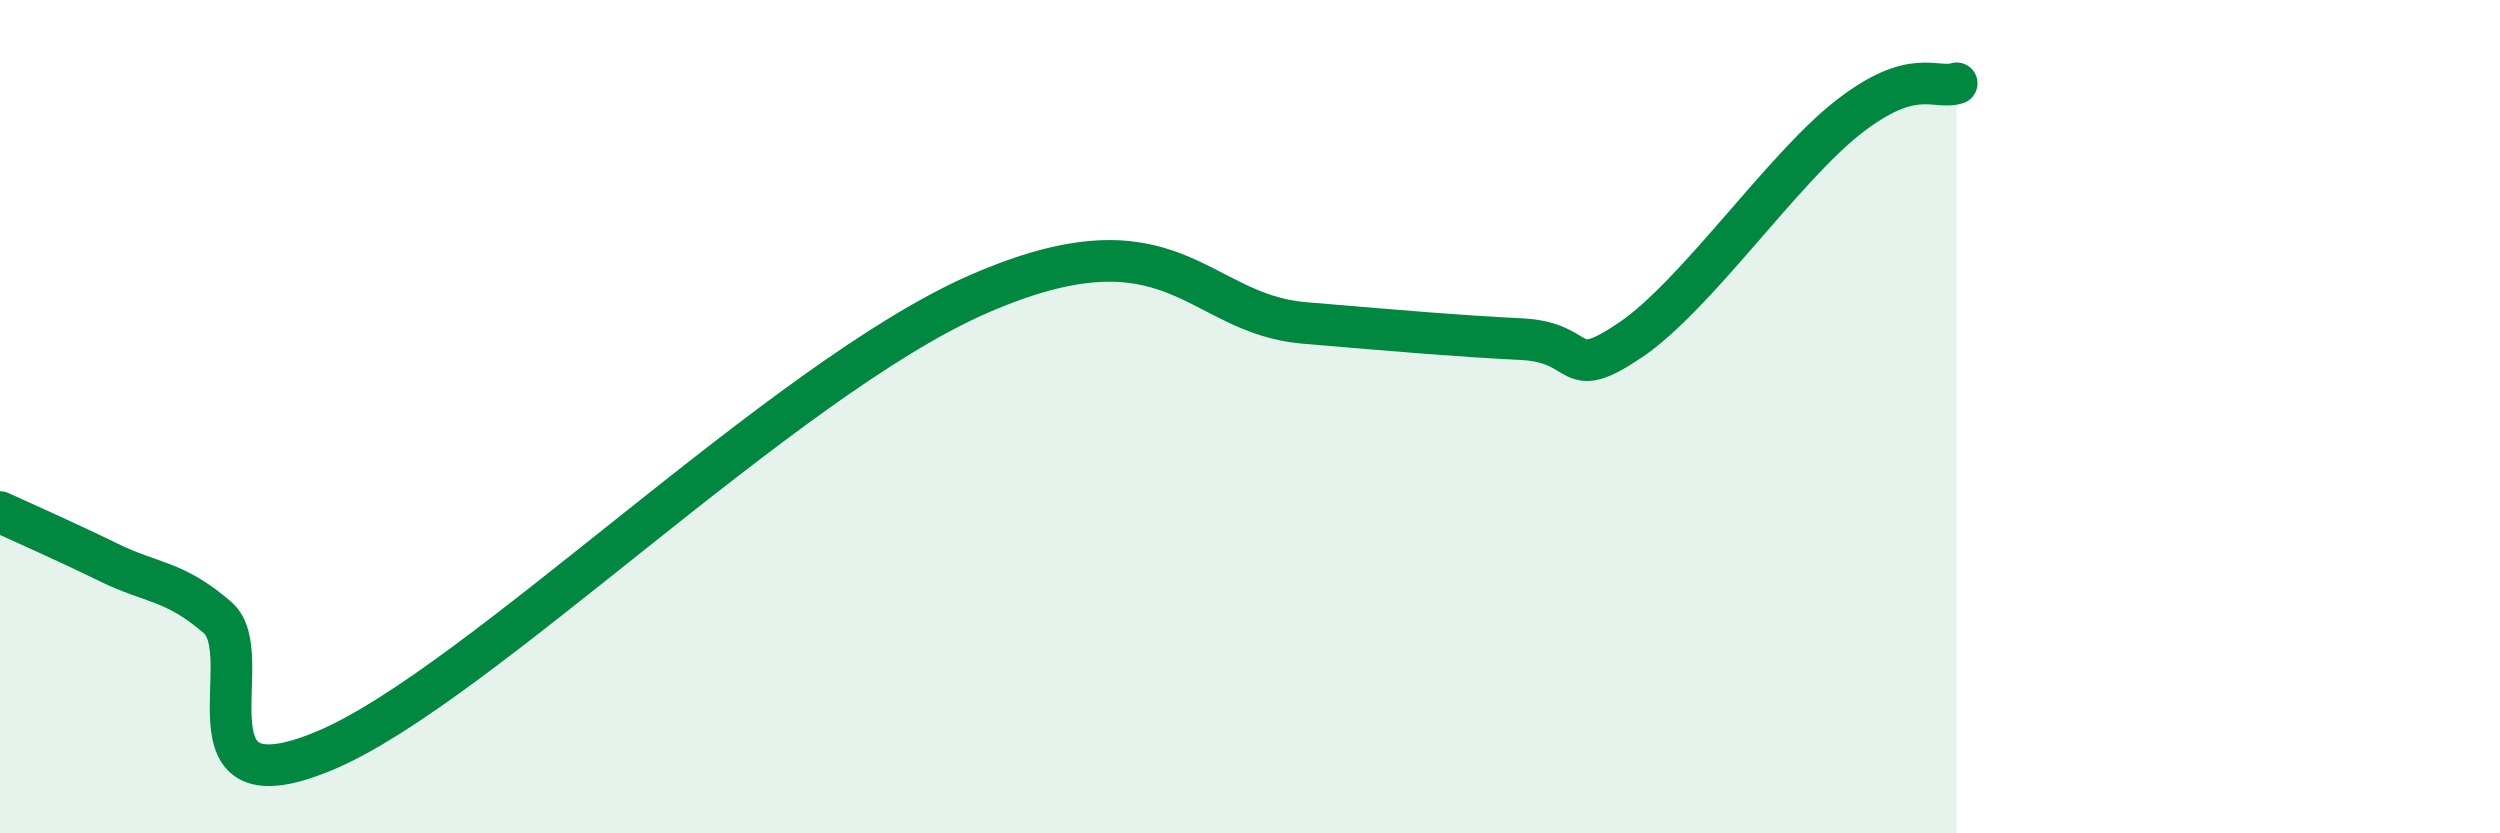 
    <svg width="60" height="20" viewBox="0 0 60 20" xmlns="http://www.w3.org/2000/svg">
      <path
        d="M 0,12.29 C 0.52,12.53 1.57,12.99 2.61,13.5 C 3.65,14.01 4.18,13.92 5.22,14.82 C 6.26,15.72 4.18,19.55 7.83,18 C 11.48,16.45 18.79,9.11 23.48,7.06 C 28.17,5.01 28.69,7.53 31.3,7.75 C 33.91,7.97 34.95,8.06 36.52,8.14 C 38.09,8.22 37.56,9.22 39.13,8.16 C 40.7,7.1 42.78,4.05 44.35,2.82 C 45.92,1.59 46.44,2.16 46.96,2L46.96 20L0 20Z"
        fill="#008740"
        opacity="0.1"
        stroke-linecap="round"
        stroke-linejoin="round"
      />
      <path
        d="M 0,12.29 C 0.52,12.53 1.57,12.99 2.61,13.5 C 3.65,14.01 4.18,13.92 5.22,14.82 C 6.26,15.72 4.18,19.55 7.83,18 C 11.48,16.45 18.79,9.11 23.48,7.06 C 28.17,5.01 28.69,7.53 31.3,7.75 C 33.91,7.97 34.95,8.06 36.52,8.14 C 38.09,8.22 37.56,9.22 39.13,8.16 C 40.7,7.1 42.78,4.05 44.35,2.82 C 45.92,1.59 46.44,2.16 46.96,2"
        stroke="#008740"
        stroke-width="1"
        fill="none"
        stroke-linecap="round"
        stroke-linejoin="round"
      />
    </svg>
  